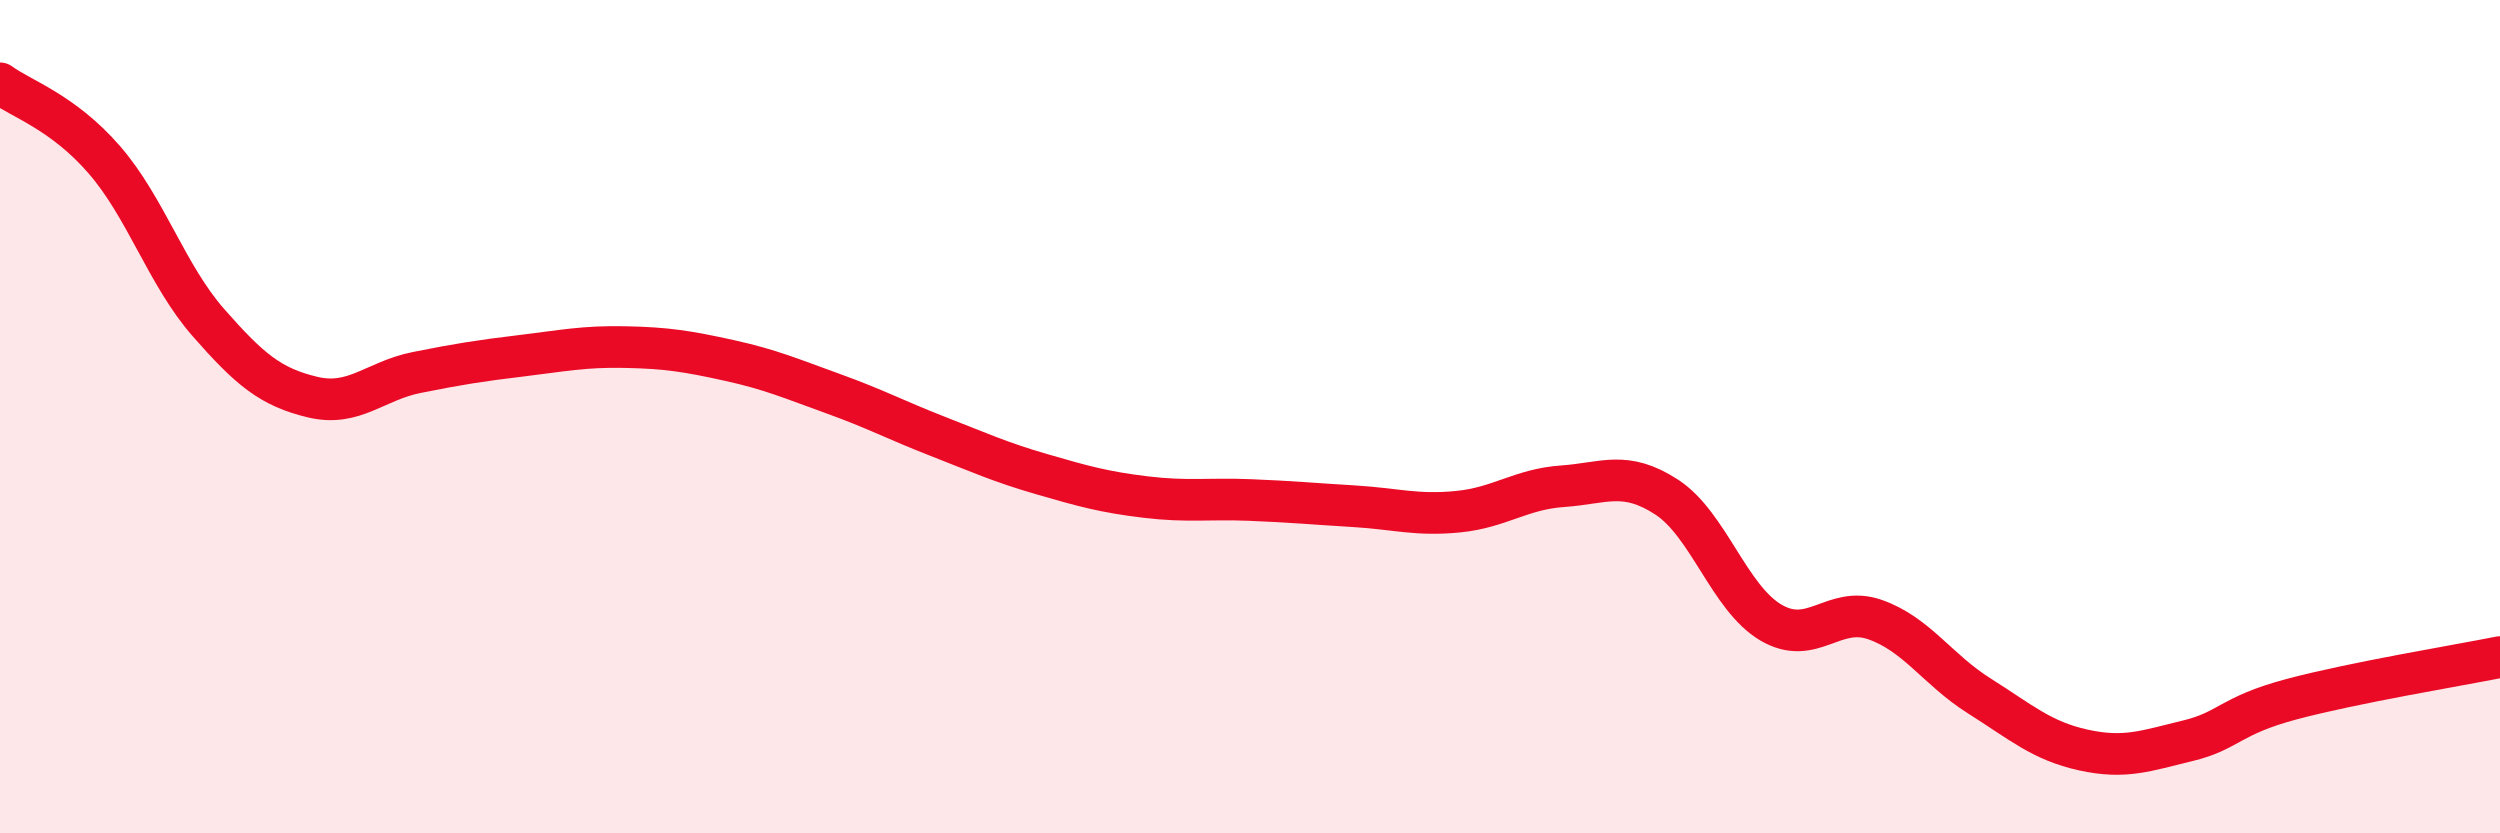 
    <svg width="60" height="20" viewBox="0 0 60 20" xmlns="http://www.w3.org/2000/svg">
      <path
        d="M 0,2 C 0.5,2.37 1.5,2.68 2.5,3.83 C 3.5,4.98 4,6.6 5,7.74 C 6,8.88 6.5,9.29 7.5,9.53 C 8.5,9.77 9,9.14 10,8.94 C 11,8.74 11.5,8.66 12.5,8.54 C 13.5,8.42 14,8.31 15,8.33 C 16,8.35 16.5,8.43 17.5,8.65 C 18.5,8.87 19,9.09 20,9.45 C 21,9.81 21.5,10.08 22.5,10.47 C 23.5,10.86 24,11.09 25,11.38 C 26,11.67 26.5,11.81 27.5,11.93 C 28.5,12.05 29,11.96 30,12 C 31,12.04 31.5,12.09 32.5,12.15 C 33.5,12.21 34,12.38 35,12.28 C 36,12.18 36.5,11.74 37.5,11.67 C 38.5,11.6 39,11.28 40,11.93 C 41,12.58 41.5,14.35 42.5,14.94 C 43.5,15.53 44,14.52 45,14.87 C 46,15.22 46.5,16.07 47.5,16.7 C 48.5,17.33 49,17.78 50,18 C 51,18.22 51.5,18.02 52.5,17.78 C 53.5,17.54 53.5,17.18 55,16.78 C 56.5,16.38 59,15.97 60,15.77L60 20L0 20Z"
        fill="#EB0A25"
        opacity="0.1"
        stroke-linecap="round"
        stroke-linejoin="round"
      />
      <path
        d="M 0,2 C 0.5,2.37 1.5,2.68 2.5,3.83 C 3.5,4.98 4,6.6 5,7.74 C 6,8.88 6.5,9.29 7.5,9.53 C 8.5,9.77 9,9.14 10,8.94 C 11,8.74 11.5,8.66 12.5,8.54 C 13.5,8.42 14,8.31 15,8.33 C 16,8.35 16.5,8.43 17.5,8.65 C 18.5,8.87 19,9.09 20,9.45 C 21,9.81 21.5,10.08 22.5,10.47 C 23.5,10.86 24,11.09 25,11.38 C 26,11.67 26.5,11.81 27.5,11.93 C 28.5,12.05 29,11.96 30,12 C 31,12.04 31.5,12.09 32.5,12.15 C 33.5,12.21 34,12.38 35,12.28 C 36,12.18 36.5,11.74 37.5,11.67 C 38.5,11.6 39,11.28 40,11.93 C 41,12.58 41.5,14.35 42.5,14.94 C 43.5,15.53 44,14.52 45,14.87 C 46,15.22 46.5,16.07 47.5,16.7 C 48.5,17.33 49,17.78 50,18 C 51,18.22 51.5,18.02 52.5,17.78 C 53.5,17.54 53.5,17.18 55,16.78 C 56.5,16.38 59,15.97 60,15.77"
        stroke="#EB0A25"
        stroke-width="1"
        fill="none"
        stroke-linecap="round"
        stroke-linejoin="round"
      />
    </svg>
  